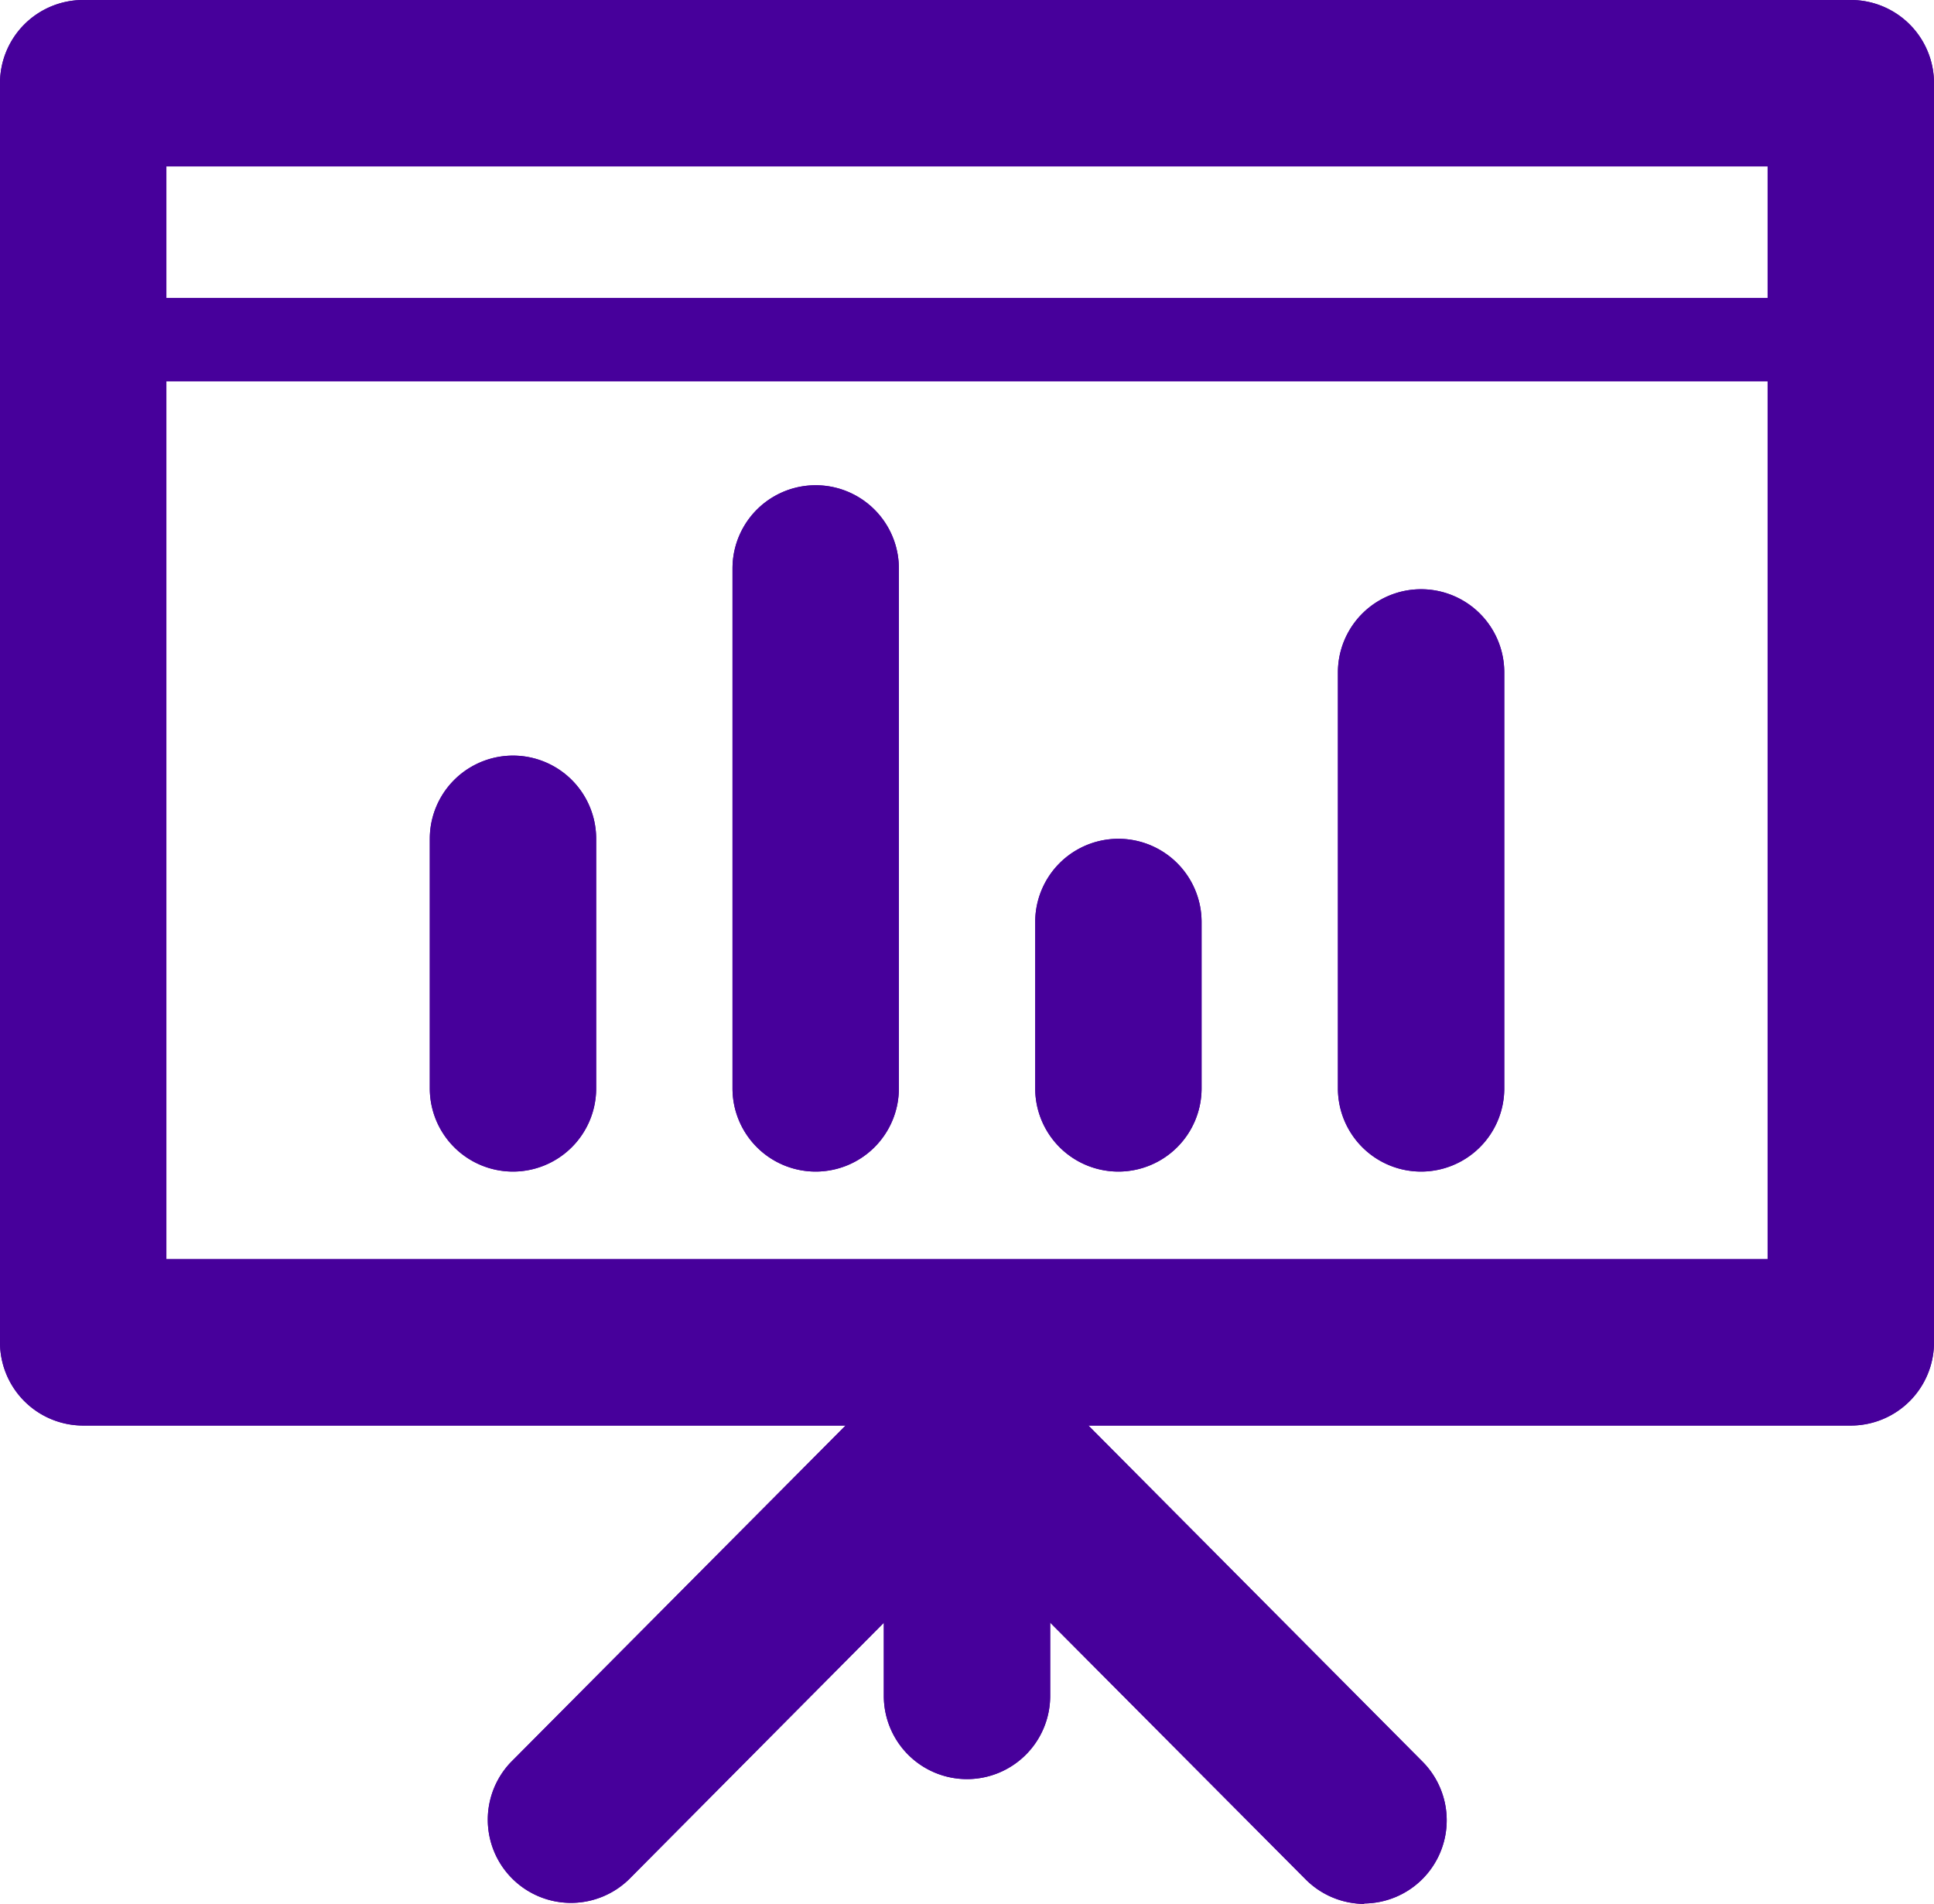 <?xml version="1.0" encoding="UTF-8"?>
<svg xmlns="http://www.w3.org/2000/svg" xmlns:xlink="http://www.w3.org/1999/xlink" width="23.25" height="22.886" viewBox="0 0 23.25 22.886">
  <defs>
    <clipPath id="clip-path">
      <rect id="Rectangle_225" data-name="Rectangle 225" width="23.25" height="22.886" transform="translate(0 0)" fill="#47009b"></rect>
    </clipPath>
  </defs>
  <g id="Group_278" data-name="Group 278" transform="translate(0 0)">
    <g id="Group_277" data-name="Group 277" clip-path="url(#clip-path)">
      <path id="Path_404" data-name="Path 404" d="M22.25,17.136H1a1,1,0,0,1-1-1V1A1,1,0,0,1,1,0H22.25a1,1,0,0,1,1,1V16.136a1,1,0,0,1-1,1M2,15.136H21.25V2H2Z" fill="#47009b"></path>
      <path id="Path_405" data-name="Path 405" d="M11.625,21.386a1,1,0,0,1-1-1v-3.75a1,1,0,0,1,2,0v3.75a1,1,0,0,1-1,1" fill="#47009b"></path>
      <path id="Path_406" data-name="Path 406" d="M16.4,22.886a1,1,0,0,1-.709-.3L11.625,18.5,7.561,22.591a1,1,0,0,1-1.418-1.41l4.773-4.8a1.03,1.03,0,0,1,1.418,0l4.772,4.8a1,1,0,0,1-.709,1.7" fill="#47009b"></path>
      <path id="Path_407" data-name="Path 407" d="M22.125,4.583h-21a.5.5,0,0,1,0-1h21a.5.5,0,0,1,0,1" fill="#47009b"></path>
      <path id="Path_408" data-name="Path 408" d="M6.167,14.083a1,1,0,0,1-1-1v-3a1,1,0,1,1,2,0v3a1,1,0,0,1-1,1" fill="#47009b"></path>
      <path id="Path_409" data-name="Path 409" d="M9.806,14.083a1,1,0,0,1-1-1V6.833a1,1,0,0,1,2,0v6.25a1,1,0,0,1-1,1" fill="#47009b"></path>
      <path id="Path_410" data-name="Path 410" d="M13.445,14.083a1,1,0,0,1-1-1v-2a1,1,0,0,1,2,0v2a1,1,0,0,1-1,1" fill="#47009b"></path>
      <path id="Path_411" data-name="Path 411" d="M17.084,14.083a1,1,0,0,1-1-1v-5a1,1,0,0,1,2,0v5a1,1,0,0,1-1,1" fill="#47009b"></path>
    </g>
    <g id="Group_291" data-name="Group 291" clip-path="url(#clip-path)">
      <path id="Path_415" data-name="Path 415" d="M22.25,17.136H1a1,1,0,0,1-1-1V1A1,1,0,0,1,1,0H22.25a1,1,0,0,1,1,1V16.136a1,1,0,0,1-1,1M2,15.136H21.25V2H2Z" fill="#47009b"></path>
      <path id="Path_416" data-name="Path 416" d="M11.625,21.386a1,1,0,0,1-1-1v-3.75a1,1,0,0,1,2,0v3.75a1,1,0,0,1-1,1" fill="#47009b"></path>
      <path id="Path_417" data-name="Path 417" d="M16.4,22.886a1,1,0,0,1-.709-.3L11.625,18.5,7.561,22.591a1,1,0,0,1-1.418-1.41l4.773-4.8a1.03,1.03,0,0,1,1.418,0l4.772,4.8a1,1,0,0,1-.709,1.7" fill="#47009b"></path>
      <path id="Path_418" data-name="Path 418" d="M22.125,4.583h-21a.5.5,0,0,1,0-1h21a.5.5,0,0,1,0,1" fill="#47009b"></path>
      <path id="Path_419" data-name="Path 419" d="M6.167,14.083a1,1,0,0,1-1-1v-3a1,1,0,1,1,2,0v3a1,1,0,0,1-1,1" fill="#47009b"></path>
      <path id="Path_420" data-name="Path 420" d="M9.806,14.083a1,1,0,0,1-1-1V6.833a1,1,0,0,1,2,0v6.25a1,1,0,0,1-1,1" fill="#47009b"></path>
      <path id="Path_421" data-name="Path 421" d="M13.445,14.083a1,1,0,0,1-1-1v-2a1,1,0,0,1,2,0v2a1,1,0,0,1-1,1" fill="#47009b"></path>
      <path id="Path_422" data-name="Path 422" d="M17.084,14.083a1,1,0,0,1-1-1v-5a1,1,0,0,1,2,0v5a1,1,0,0,1-1,1" fill="#47009b"></path>
    </g>
  </g>
</svg>
